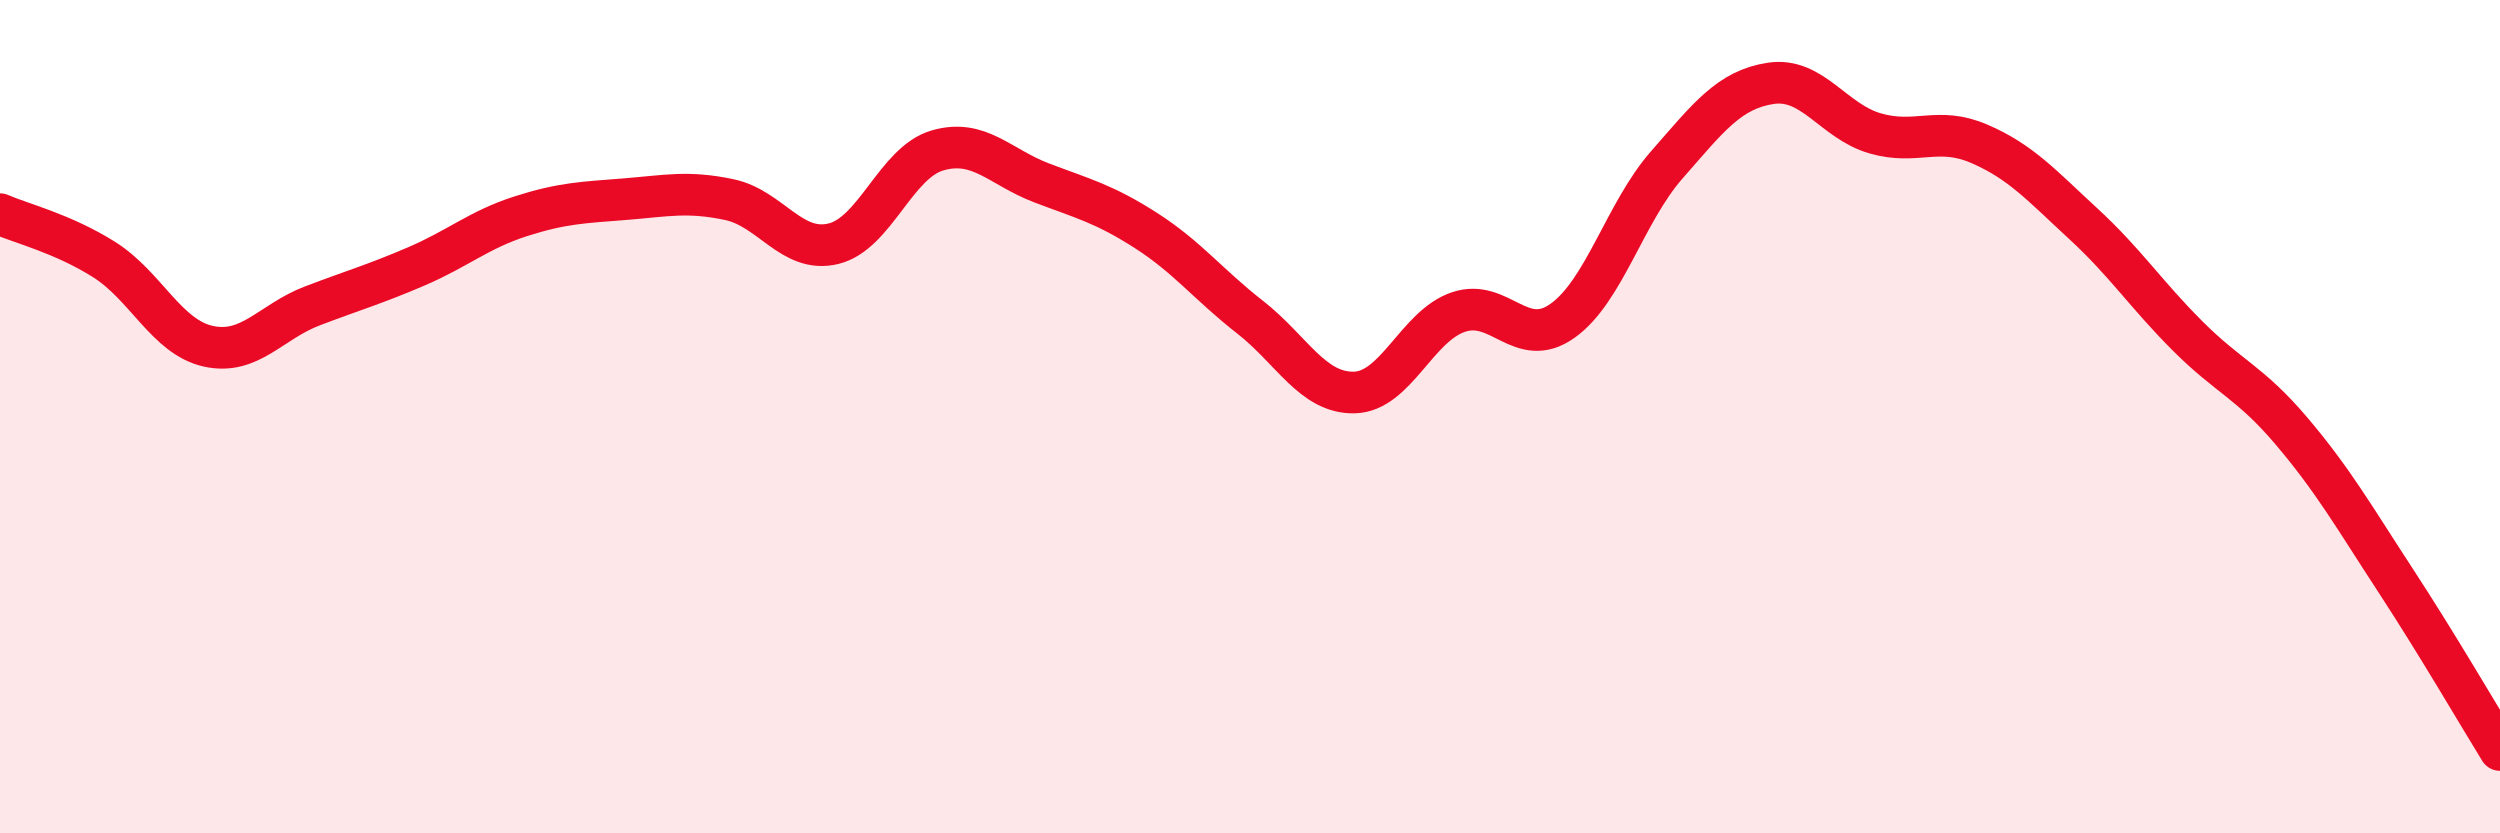 
    <svg width="60" height="20" viewBox="0 0 60 20" xmlns="http://www.w3.org/2000/svg">
      <path
        d="M 0,5.14 C 0.5,5.36 1.5,5.6 2.5,6.23 C 3.5,6.86 4,8.09 5,8.31 C 6,8.53 6.5,7.72 7.5,7.34 C 8.5,6.96 9,6.82 10,6.39 C 11,5.96 11.5,5.51 12.5,5.19 C 13.5,4.87 14,4.86 15,4.78 C 16,4.7 16.5,4.58 17.5,4.79 C 18.5,5 19,6.09 20,5.85 C 21,5.61 21.5,3.9 22.5,3.61 C 23.5,3.32 24,4.01 25,4.39 C 26,4.77 26.5,4.89 27.5,5.53 C 28.5,6.17 29,6.83 30,7.61 C 31,8.39 31.5,9.44 32.5,9.42 C 33.5,9.4 34,7.83 35,7.49 C 36,7.15 36.5,8.41 37.5,7.7 C 38.5,6.99 39,5.1 40,3.96 C 41,2.82 41.5,2.15 42.5,2 C 43.5,1.85 44,2.91 45,3.2 C 46,3.49 46.5,3.02 47.5,3.45 C 48.5,3.88 49,4.45 50,5.37 C 51,6.29 51.5,7.06 52.5,8.06 C 53.5,9.06 54,9.17 55,10.35 C 56,11.53 56.5,12.41 57.5,13.94 C 58.5,15.47 59.5,17.19 60,18L60 20L0 20Z"
        fill="#EB0A25"
        opacity="0.1"
        stroke-linecap="round"
        stroke-linejoin="round"
      />
      <path
        d="M 0,5.14 C 0.5,5.36 1.5,5.6 2.5,6.23 C 3.5,6.86 4,8.09 5,8.31 C 6,8.53 6.5,7.72 7.5,7.34 C 8.5,6.96 9,6.82 10,6.39 C 11,5.96 11.5,5.51 12.5,5.19 C 13.5,4.87 14,4.86 15,4.78 C 16,4.7 16.5,4.58 17.5,4.79 C 18.5,5 19,6.09 20,5.85 C 21,5.61 21.5,3.9 22.5,3.61 C 23.5,3.32 24,4.01 25,4.39 C 26,4.77 26.5,4.89 27.5,5.53 C 28.5,6.17 29,6.83 30,7.61 C 31,8.39 31.5,9.44 32.5,9.42 C 33.5,9.4 34,7.83 35,7.49 C 36,7.15 36.5,8.41 37.5,7.7 C 38.5,6.99 39,5.1 40,3.96 C 41,2.82 41.5,2.15 42.5,2 C 43.5,1.85 44,2.91 45,3.2 C 46,3.49 46.5,3.02 47.5,3.45 C 48.5,3.88 49,4.45 50,5.37 C 51,6.29 51.5,7.06 52.5,8.06 C 53.5,9.06 54,9.17 55,10.35 C 56,11.53 56.5,12.41 57.5,13.94 C 58.5,15.47 59.5,17.19 60,18"
        stroke="#EB0A25"
        stroke-width="1"
        fill="none"
        stroke-linecap="round"
        stroke-linejoin="round"
      />
    </svg>
  